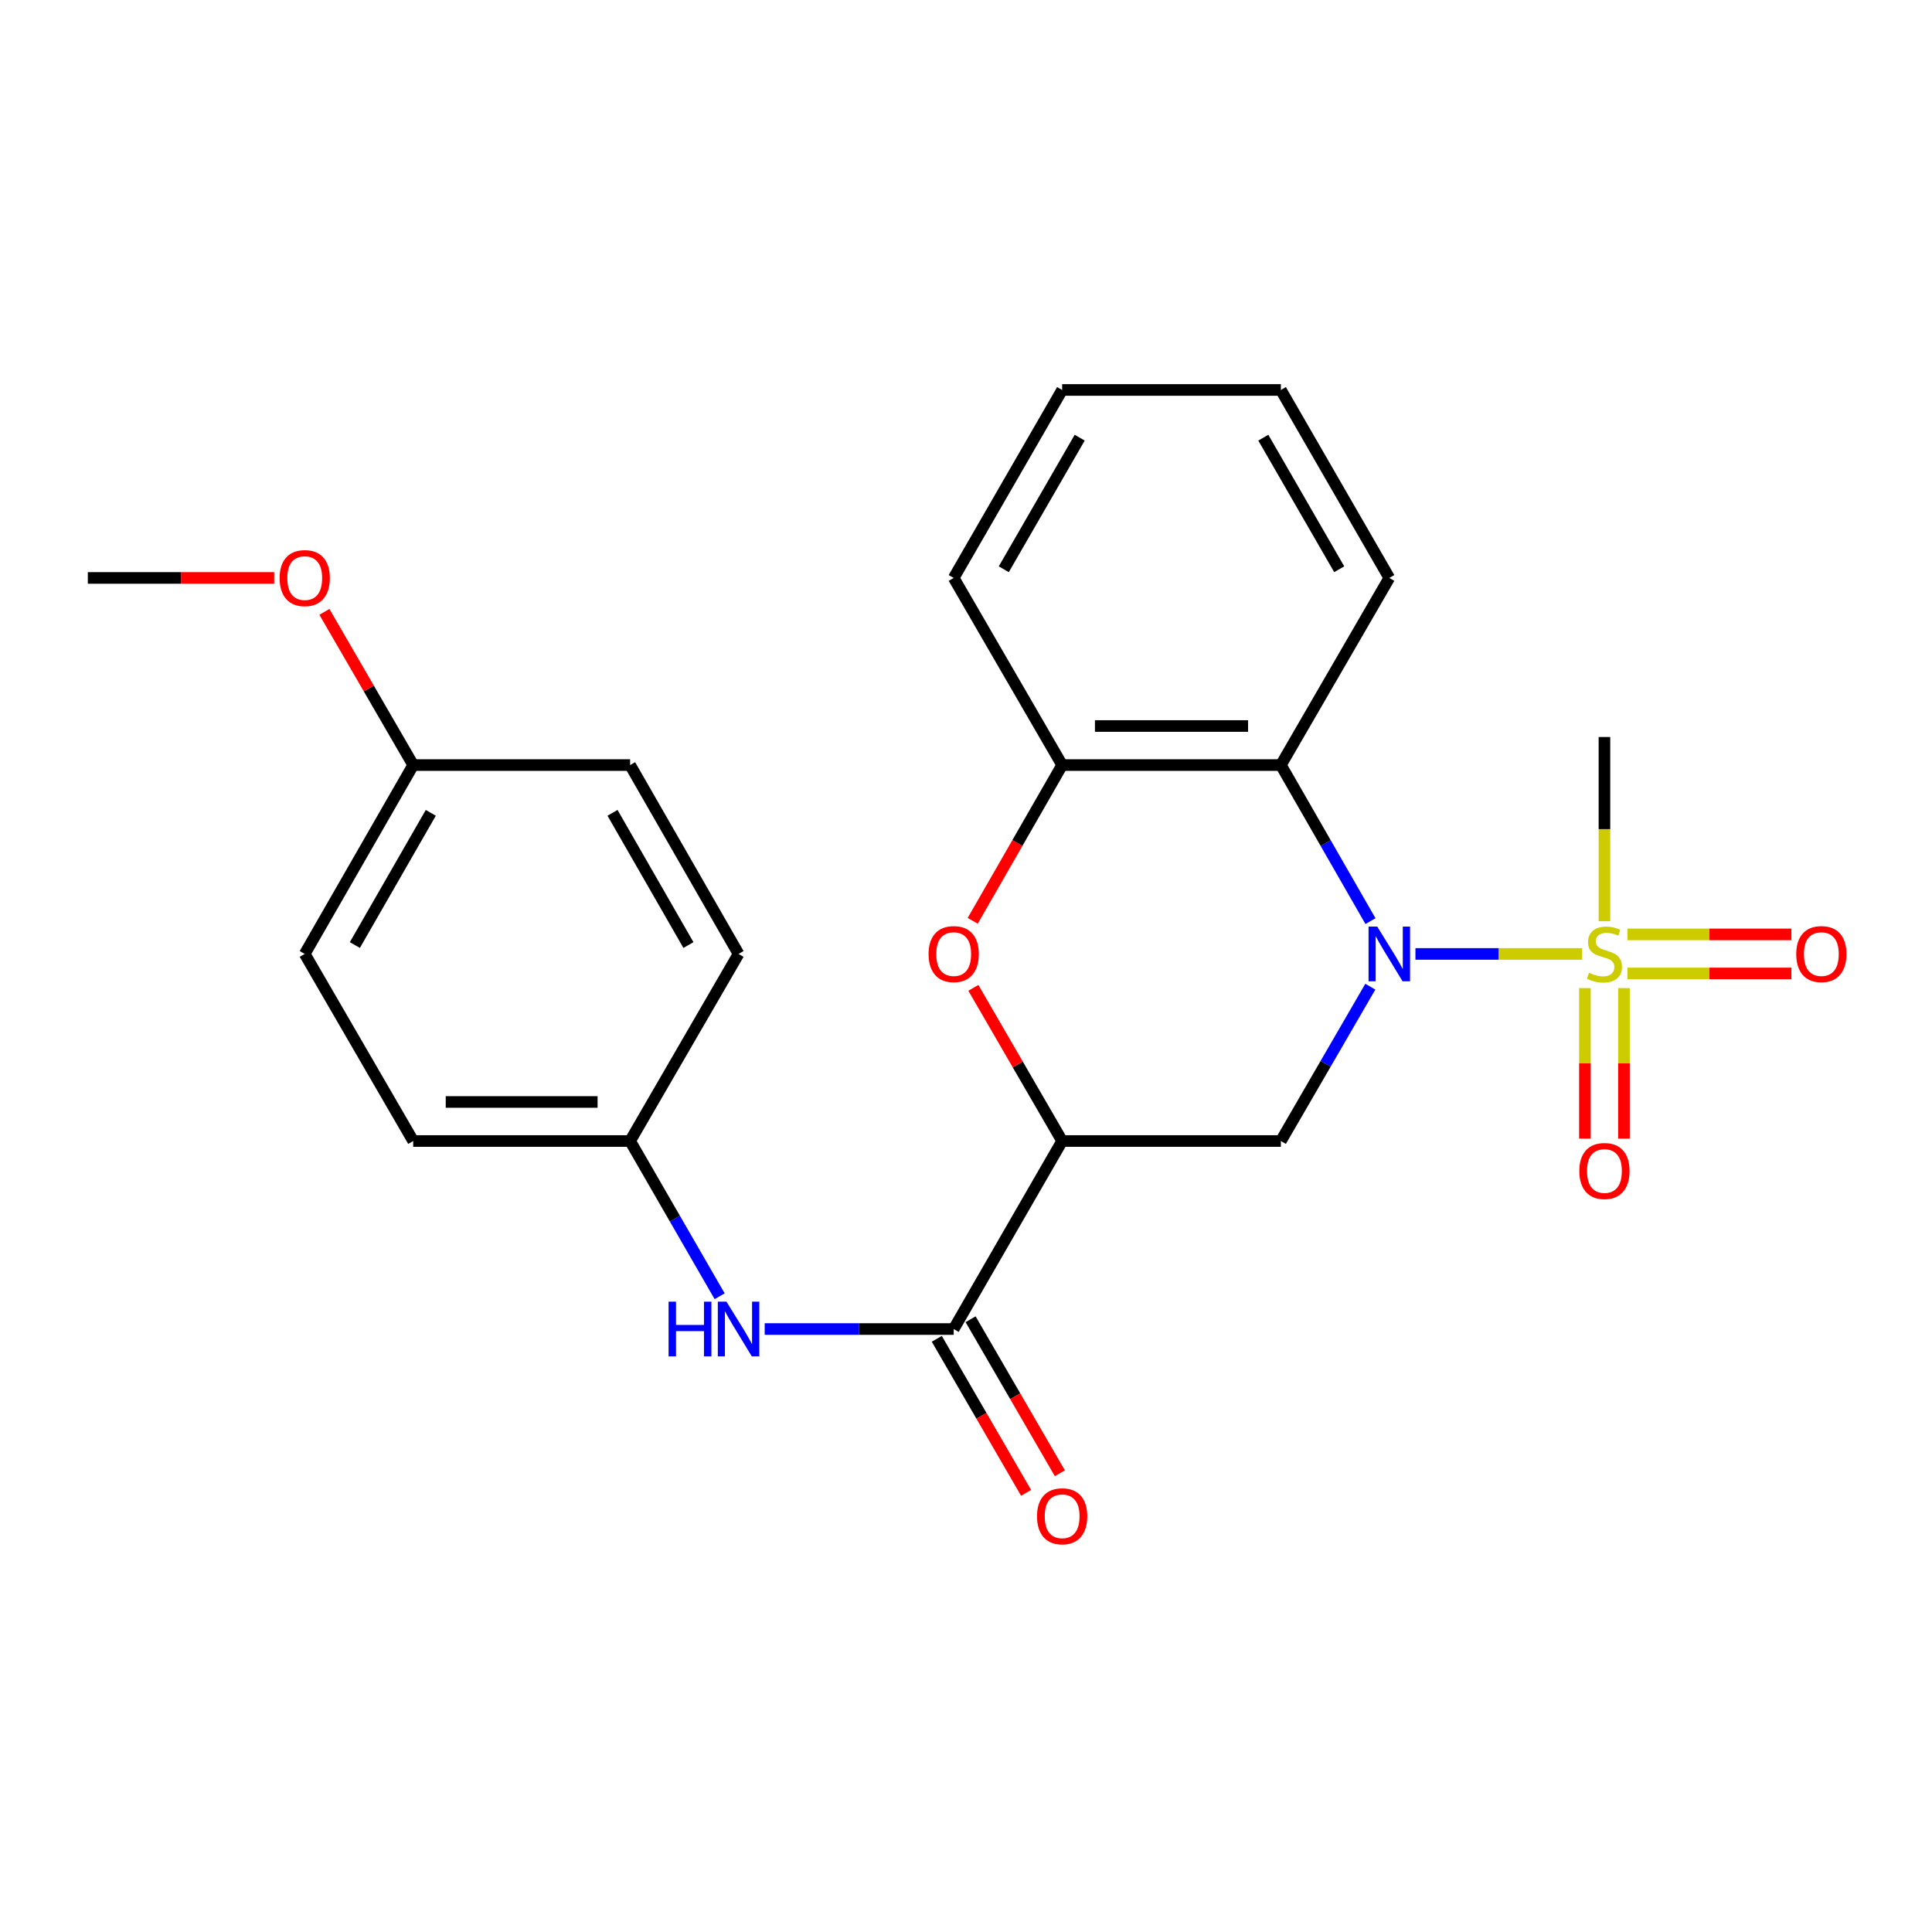 <?xml version='1.0' encoding='iso-8859-1'?>
<svg version='1.1' baseProfile='full'
              xmlns='http://www.w3.org/2000/svg'
                      xmlns:rdkit='http://www.rdkit.org/xml'
                      xmlns:xlink='http://www.w3.org/1999/xlink'
                  xml:space='preserve'
width='1000px' height='1000px' viewBox='0 0 1000 1000'>
<!-- END OF HEADER -->
<rect style='opacity:1.0;fill:#FFFFFF;stroke:none' width='1000' height='1000' x='0' y='0'> </rect>
<path class='bond-0' d='M 732.625,493.752 L 775.777,493.752' style='fill:none;fill-rule:evenodd;stroke:#0000FF;stroke-width:6px;stroke-linecap:butt;stroke-linejoin:miter;stroke-opacity:1' />
<path class='bond-0' d='M 775.777,493.752 L 818.929,493.752' style='fill:none;fill-rule:evenodd;stroke:#CCCC00;stroke-width:6px;stroke-linecap:butt;stroke-linejoin:miter;stroke-opacity:1' />
<path class='bond-2' d='M 709.273,510.71 L 686.127,550.649' style='fill:none;fill-rule:evenodd;stroke:#0000FF;stroke-width:6px;stroke-linecap:butt;stroke-linejoin:miter;stroke-opacity:1' />
<path class='bond-2' d='M 686.127,550.649 L 662.981,590.588' style='fill:none;fill-rule:evenodd;stroke:#000000;stroke-width:6px;stroke-linecap:butt;stroke-linejoin:miter;stroke-opacity:1' />
<path class='bond-3' d='M 709.354,476.774 L 686.168,436.385' style='fill:none;fill-rule:evenodd;stroke:#0000FF;stroke-width:6px;stroke-linecap:butt;stroke-linejoin:miter;stroke-opacity:1' />
<path class='bond-3' d='M 686.168,436.385 L 662.981,395.997' style='fill:none;fill-rule:evenodd;stroke:#000000;stroke-width:6px;stroke-linecap:butt;stroke-linejoin:miter;stroke-opacity:1' />
<path class='bond-8' d='M 842.342,503.858 L 884.781,503.858' style='fill:none;fill-rule:evenodd;stroke:#CCCC00;stroke-width:6px;stroke-linecap:butt;stroke-linejoin:miter;stroke-opacity:1' />
<path class='bond-8' d='M 884.781,503.858 L 927.22,503.858' style='fill:none;fill-rule:evenodd;stroke:#FF0000;stroke-width:6px;stroke-linecap:butt;stroke-linejoin:miter;stroke-opacity:1' />
<path class='bond-8' d='M 842.342,483.647 L 884.781,483.647' style='fill:none;fill-rule:evenodd;stroke:#CCCC00;stroke-width:6px;stroke-linecap:butt;stroke-linejoin:miter;stroke-opacity:1' />
<path class='bond-8' d='M 884.781,483.647 L 927.22,483.647' style='fill:none;fill-rule:evenodd;stroke:#FF0000;stroke-width:6px;stroke-linecap:butt;stroke-linejoin:miter;stroke-opacity:1' />
<path class='bond-9' d='M 820.349,511.439 L 820.349,550.391' style='fill:none;fill-rule:evenodd;stroke:#CCCC00;stroke-width:6px;stroke-linecap:butt;stroke-linejoin:miter;stroke-opacity:1' />
<path class='bond-9' d='M 820.349,550.391 L 820.349,589.342' style='fill:none;fill-rule:evenodd;stroke:#FF0000;stroke-width:6px;stroke-linecap:butt;stroke-linejoin:miter;stroke-opacity:1' />
<path class='bond-9' d='M 840.561,511.439 L 840.561,550.391' style='fill:none;fill-rule:evenodd;stroke:#CCCC00;stroke-width:6px;stroke-linecap:butt;stroke-linejoin:miter;stroke-opacity:1' />
<path class='bond-9' d='M 840.561,550.391 L 840.561,589.342' style='fill:none;fill-rule:evenodd;stroke:#FF0000;stroke-width:6px;stroke-linecap:butt;stroke-linejoin:miter;stroke-opacity:1' />
<path class='bond-12' d='M 830.455,476.826 L 830.455,429.152' style='fill:none;fill-rule:evenodd;stroke:#CCCC00;stroke-width:6px;stroke-linecap:butt;stroke-linejoin:miter;stroke-opacity:1' />
<path class='bond-12' d='M 830.455,429.152 L 830.455,381.478' style='fill:none;fill-rule:evenodd;stroke:#000000;stroke-width:6px;stroke-linecap:butt;stroke-linejoin:miter;stroke-opacity:1' />
<path class='bond-1' d='M 549.763,590.588 L 662.981,590.588' style='fill:none;fill-rule:evenodd;stroke:#000000;stroke-width:6px;stroke-linecap:butt;stroke-linejoin:miter;stroke-opacity:1' />
<path class='bond-5' d='M 549.763,590.588 L 493.632,687.906' style='fill:none;fill-rule:evenodd;stroke:#000000;stroke-width:6px;stroke-linecap:butt;stroke-linejoin:miter;stroke-opacity:1' />
<path class='bond-24' d='M 549.763,590.588 L 526.786,550.949' style='fill:none;fill-rule:evenodd;stroke:#000000;stroke-width:6px;stroke-linecap:butt;stroke-linejoin:miter;stroke-opacity:1' />
<path class='bond-24' d='M 526.786,550.949 L 503.809,511.311' style='fill:none;fill-rule:evenodd;stroke:#FF0000;stroke-width:6px;stroke-linecap:butt;stroke-linejoin:miter;stroke-opacity:1' />
<path class='bond-6' d='M 662.981,395.997 L 549.763,395.997' style='fill:none;fill-rule:evenodd;stroke:#000000;stroke-width:6px;stroke-linecap:butt;stroke-linejoin:miter;stroke-opacity:1' />
<path class='bond-6' d='M 645.998,375.785 L 566.746,375.785' style='fill:none;fill-rule:evenodd;stroke:#000000;stroke-width:6px;stroke-linecap:butt;stroke-linejoin:miter;stroke-opacity:1' />
<path class='bond-14' d='M 662.981,395.997 L 719.101,299.139' style='fill:none;fill-rule:evenodd;stroke:#000000;stroke-width:6px;stroke-linecap:butt;stroke-linejoin:miter;stroke-opacity:1' />
<path class='bond-4' d='M 503.472,476.614 L 526.618,436.305' style='fill:none;fill-rule:evenodd;stroke:#FF0000;stroke-width:6px;stroke-linecap:butt;stroke-linejoin:miter;stroke-opacity:1' />
<path class='bond-4' d='M 526.618,436.305 L 549.763,395.997' style='fill:none;fill-rule:evenodd;stroke:#000000;stroke-width:6px;stroke-linecap:butt;stroke-linejoin:miter;stroke-opacity:1' />
<path class='bond-7' d='M 493.632,687.906 L 444.717,687.906' style='fill:none;fill-rule:evenodd;stroke:#000000;stroke-width:6px;stroke-linecap:butt;stroke-linejoin:miter;stroke-opacity:1' />
<path class='bond-7' d='M 444.717,687.906 L 395.802,687.906' style='fill:none;fill-rule:evenodd;stroke:#0000FF;stroke-width:6px;stroke-linecap:butt;stroke-linejoin:miter;stroke-opacity:1' />
<path class='bond-10' d='M 484.888,692.974 L 507.993,732.832' style='fill:none;fill-rule:evenodd;stroke:#000000;stroke-width:6px;stroke-linecap:butt;stroke-linejoin:miter;stroke-opacity:1' />
<path class='bond-10' d='M 507.993,732.832 L 531.097,772.69' style='fill:none;fill-rule:evenodd;stroke:#FF0000;stroke-width:6px;stroke-linecap:butt;stroke-linejoin:miter;stroke-opacity:1' />
<path class='bond-10' d='M 502.375,682.838 L 525.479,722.696' style='fill:none;fill-rule:evenodd;stroke:#000000;stroke-width:6px;stroke-linecap:butt;stroke-linejoin:miter;stroke-opacity:1' />
<path class='bond-10' d='M 525.479,722.696 L 548.583,762.554' style='fill:none;fill-rule:evenodd;stroke:#FF0000;stroke-width:6px;stroke-linecap:butt;stroke-linejoin:miter;stroke-opacity:1' />
<path class='bond-20' d='M 549.763,395.997 L 493.632,299.139' style='fill:none;fill-rule:evenodd;stroke:#000000;stroke-width:6px;stroke-linecap:butt;stroke-linejoin:miter;stroke-opacity:1' />
<path class='bond-11' d='M 372.491,670.937 L 349.318,630.762' style='fill:none;fill-rule:evenodd;stroke:#0000FF;stroke-width:6px;stroke-linecap:butt;stroke-linejoin:miter;stroke-opacity:1' />
<path class='bond-11' d='M 349.318,630.762 L 326.146,590.588' style='fill:none;fill-rule:evenodd;stroke:#000000;stroke-width:6px;stroke-linecap:butt;stroke-linejoin:miter;stroke-opacity:1' />
<path class='bond-15' d='M 326.146,590.588 L 382.278,493.752' style='fill:none;fill-rule:evenodd;stroke:#000000;stroke-width:6px;stroke-linecap:butt;stroke-linejoin:miter;stroke-opacity:1' />
<path class='bond-16' d='M 326.146,590.588 L 213.872,590.588' style='fill:none;fill-rule:evenodd;stroke:#000000;stroke-width:6px;stroke-linecap:butt;stroke-linejoin:miter;stroke-opacity:1' />
<path class='bond-16' d='M 309.305,570.376 L 230.713,570.376' style='fill:none;fill-rule:evenodd;stroke:#000000;stroke-width:6px;stroke-linecap:butt;stroke-linejoin:miter;stroke-opacity:1' />
<path class='bond-13' d='M 213.872,395.997 L 157.729,493.752' style='fill:none;fill-rule:evenodd;stroke:#000000;stroke-width:6px;stroke-linecap:butt;stroke-linejoin:miter;stroke-opacity:1' />
<path class='bond-13' d='M 222.977,420.726 L 183.677,489.155' style='fill:none;fill-rule:evenodd;stroke:#000000;stroke-width:6px;stroke-linecap:butt;stroke-linejoin:miter;stroke-opacity:1' />
<path class='bond-19' d='M 213.872,395.997 L 190.889,356.347' style='fill:none;fill-rule:evenodd;stroke:#000000;stroke-width:6px;stroke-linecap:butt;stroke-linejoin:miter;stroke-opacity:1' />
<path class='bond-19' d='M 190.889,356.347 L 167.907,316.698' style='fill:none;fill-rule:evenodd;stroke:#FF0000;stroke-width:6px;stroke-linecap:butt;stroke-linejoin:miter;stroke-opacity:1' />
<path class='bond-26' d='M 213.872,395.997 L 326.146,395.997' style='fill:none;fill-rule:evenodd;stroke:#000000;stroke-width:6px;stroke-linecap:butt;stroke-linejoin:miter;stroke-opacity:1' />
<path class='bond-22' d='M 719.101,299.139 L 662.981,201.843' style='fill:none;fill-rule:evenodd;stroke:#000000;stroke-width:6px;stroke-linecap:butt;stroke-linejoin:miter;stroke-opacity:1' />
<path class='bond-22' d='M 693.175,294.643 L 653.891,226.536' style='fill:none;fill-rule:evenodd;stroke:#000000;stroke-width:6px;stroke-linecap:butt;stroke-linejoin:miter;stroke-opacity:1' />
<path class='bond-17' d='M 382.278,493.752 L 326.146,395.997' style='fill:none;fill-rule:evenodd;stroke:#000000;stroke-width:6px;stroke-linecap:butt;stroke-linejoin:miter;stroke-opacity:1' />
<path class='bond-17' d='M 356.331,489.153 L 317.039,420.724' style='fill:none;fill-rule:evenodd;stroke:#000000;stroke-width:6px;stroke-linecap:butt;stroke-linejoin:miter;stroke-opacity:1' />
<path class='bond-18' d='M 213.872,590.588 L 157.729,493.752' style='fill:none;fill-rule:evenodd;stroke:#000000;stroke-width:6px;stroke-linecap:butt;stroke-linejoin:miter;stroke-opacity:1' />
<path class='bond-21' d='M 141.922,299.139 L 93.688,299.139' style='fill:none;fill-rule:evenodd;stroke:#FF0000;stroke-width:6px;stroke-linecap:butt;stroke-linejoin:miter;stroke-opacity:1' />
<path class='bond-21' d='M 93.688,299.139 L 45.455,299.139' style='fill:none;fill-rule:evenodd;stroke:#000000;stroke-width:6px;stroke-linecap:butt;stroke-linejoin:miter;stroke-opacity:1' />
<path class='bond-25' d='M 493.632,299.139 L 549.763,201.843' style='fill:none;fill-rule:evenodd;stroke:#000000;stroke-width:6px;stroke-linecap:butt;stroke-linejoin:miter;stroke-opacity:1' />
<path class='bond-25' d='M 519.558,294.645 L 558.85,226.538' style='fill:none;fill-rule:evenodd;stroke:#000000;stroke-width:6px;stroke-linecap:butt;stroke-linejoin:miter;stroke-opacity:1' />
<path class='bond-23' d='M 662.981,201.843 L 549.763,201.843' style='fill:none;fill-rule:evenodd;stroke:#000000;stroke-width:6px;stroke-linecap:butt;stroke-linejoin:miter;stroke-opacity:1' />
<path  class='atom-0' d='M 712.841 479.592
L 722.121 494.592
Q 723.041 496.072, 724.521 498.752
Q 726.001 501.432, 726.081 501.592
L 726.081 479.592
L 729.841 479.592
L 729.841 507.912
L 725.961 507.912
L 716.001 491.512
Q 714.841 489.592, 713.601 487.392
Q 712.401 485.192, 712.041 484.512
L 712.041 507.912
L 708.361 507.912
L 708.361 479.592
L 712.841 479.592
' fill='#0000FF'/>
<path  class='atom-1' d='M 822.455 503.472
Q 822.775 503.592, 824.095 504.152
Q 825.415 504.712, 826.855 505.072
Q 828.335 505.392, 829.775 505.392
Q 832.455 505.392, 834.015 504.112
Q 835.575 502.792, 835.575 500.512
Q 835.575 498.952, 834.775 497.992
Q 834.015 497.032, 832.815 496.512
Q 831.615 495.992, 829.615 495.392
Q 827.095 494.632, 825.575 493.912
Q 824.095 493.192, 823.015 491.672
Q 821.975 490.152, 821.975 487.592
Q 821.975 484.032, 824.375 481.832
Q 826.815 479.632, 831.615 479.632
Q 834.895 479.632, 838.615 481.192
L 837.695 484.272
Q 834.295 482.872, 831.735 482.872
Q 828.975 482.872, 827.455 484.032
Q 825.935 485.152, 825.975 487.112
Q 825.975 488.632, 826.735 489.552
Q 827.535 490.472, 828.655 490.992
Q 829.815 491.512, 831.735 492.112
Q 834.295 492.912, 835.815 493.712
Q 837.335 494.512, 838.415 496.152
Q 839.535 497.752, 839.535 500.512
Q 839.535 504.432, 836.895 506.552
Q 834.295 508.632, 829.935 508.632
Q 827.415 508.632, 825.495 508.072
Q 823.615 507.552, 821.375 506.632
L 822.455 503.472
' fill='#CCCC00'/>
<path  class='atom-5' d='M 480.632 493.832
Q 480.632 487.032, 483.992 483.232
Q 487.352 479.432, 493.632 479.432
Q 499.912 479.432, 503.272 483.232
Q 506.632 487.032, 506.632 493.832
Q 506.632 500.712, 503.232 504.632
Q 499.832 508.512, 493.632 508.512
Q 487.392 508.512, 483.992 504.632
Q 480.632 500.752, 480.632 493.832
M 493.632 505.312
Q 497.952 505.312, 500.272 502.432
Q 502.632 499.512, 502.632 493.832
Q 502.632 488.272, 500.272 485.472
Q 497.952 482.632, 493.632 482.632
Q 489.312 482.632, 486.952 485.432
Q 484.632 488.232, 484.632 493.832
Q 484.632 499.552, 486.952 502.432
Q 489.312 505.312, 493.632 505.312
' fill='#FF0000'/>
<path  class='atom-8' d='M 346.058 673.746
L 349.898 673.746
L 349.898 685.786
L 364.378 685.786
L 364.378 673.746
L 368.218 673.746
L 368.218 702.066
L 364.378 702.066
L 364.378 688.986
L 349.898 688.986
L 349.898 702.066
L 346.058 702.066
L 346.058 673.746
' fill='#0000FF'/>
<path  class='atom-8' d='M 376.018 673.746
L 385.298 688.746
Q 386.218 690.226, 387.698 692.906
Q 389.178 695.586, 389.258 695.746
L 389.258 673.746
L 393.018 673.746
L 393.018 702.066
L 389.138 702.066
L 379.178 685.666
Q 378.018 683.746, 376.778 681.546
Q 375.578 679.346, 375.218 678.666
L 375.218 702.066
L 371.538 702.066
L 371.538 673.746
L 376.018 673.746
' fill='#0000FF'/>
<path  class='atom-9' d='M 929.729 493.832
Q 929.729 487.032, 933.089 483.232
Q 936.449 479.432, 942.729 479.432
Q 949.009 479.432, 952.369 483.232
Q 955.729 487.032, 955.729 493.832
Q 955.729 500.712, 952.329 504.632
Q 948.929 508.512, 942.729 508.512
Q 936.489 508.512, 933.089 504.632
Q 929.729 500.752, 929.729 493.832
M 942.729 505.312
Q 947.049 505.312, 949.369 502.432
Q 951.729 499.512, 951.729 493.832
Q 951.729 488.272, 949.369 485.472
Q 947.049 482.632, 942.729 482.632
Q 938.409 482.632, 936.049 485.432
Q 933.729 488.232, 933.729 493.832
Q 933.729 499.552, 936.049 502.432
Q 938.409 505.312, 942.729 505.312
' fill='#FF0000'/>
<path  class='atom-10' d='M 817.455 606.107
Q 817.455 599.307, 820.815 595.507
Q 824.175 591.707, 830.455 591.707
Q 836.735 591.707, 840.095 595.507
Q 843.455 599.307, 843.455 606.107
Q 843.455 612.987, 840.055 616.907
Q 836.655 620.787, 830.455 620.787
Q 824.215 620.787, 820.815 616.907
Q 817.455 613.027, 817.455 606.107
M 830.455 617.587
Q 834.775 617.587, 837.095 614.707
Q 839.455 611.787, 839.455 606.107
Q 839.455 600.547, 837.095 597.747
Q 834.775 594.907, 830.455 594.907
Q 826.135 594.907, 823.775 597.707
Q 821.455 600.507, 821.455 606.107
Q 821.455 611.827, 823.775 614.707
Q 826.135 617.587, 830.455 617.587
' fill='#FF0000'/>
<path  class='atom-11' d='M 536.763 784.821
Q 536.763 778.021, 540.123 774.221
Q 543.483 770.421, 549.763 770.421
Q 556.043 770.421, 559.403 774.221
Q 562.763 778.021, 562.763 784.821
Q 562.763 791.701, 559.363 795.621
Q 555.963 799.501, 549.763 799.501
Q 543.523 799.501, 540.123 795.621
Q 536.763 791.741, 536.763 784.821
M 549.763 796.301
Q 554.083 796.301, 556.403 793.421
Q 558.763 790.501, 558.763 784.821
Q 558.763 779.261, 556.403 776.461
Q 554.083 773.621, 549.763 773.621
Q 545.443 773.621, 543.083 776.421
Q 540.763 779.221, 540.763 784.821
Q 540.763 790.541, 543.083 793.421
Q 545.443 796.301, 549.763 796.301
' fill='#FF0000'/>
<path  class='atom-20' d='M 144.729 299.219
Q 144.729 292.419, 148.089 288.619
Q 151.449 284.819, 157.729 284.819
Q 164.009 284.819, 167.369 288.619
Q 170.729 292.419, 170.729 299.219
Q 170.729 306.099, 167.329 310.019
Q 163.929 313.899, 157.729 313.899
Q 151.489 313.899, 148.089 310.019
Q 144.729 306.139, 144.729 299.219
M 157.729 310.699
Q 162.049 310.699, 164.369 307.819
Q 166.729 304.899, 166.729 299.219
Q 166.729 293.659, 164.369 290.859
Q 162.049 288.019, 157.729 288.019
Q 153.409 288.019, 151.049 290.819
Q 148.729 293.619, 148.729 299.219
Q 148.729 304.939, 151.049 307.819
Q 153.409 310.699, 157.729 310.699
' fill='#FF0000'/>
</svg>
